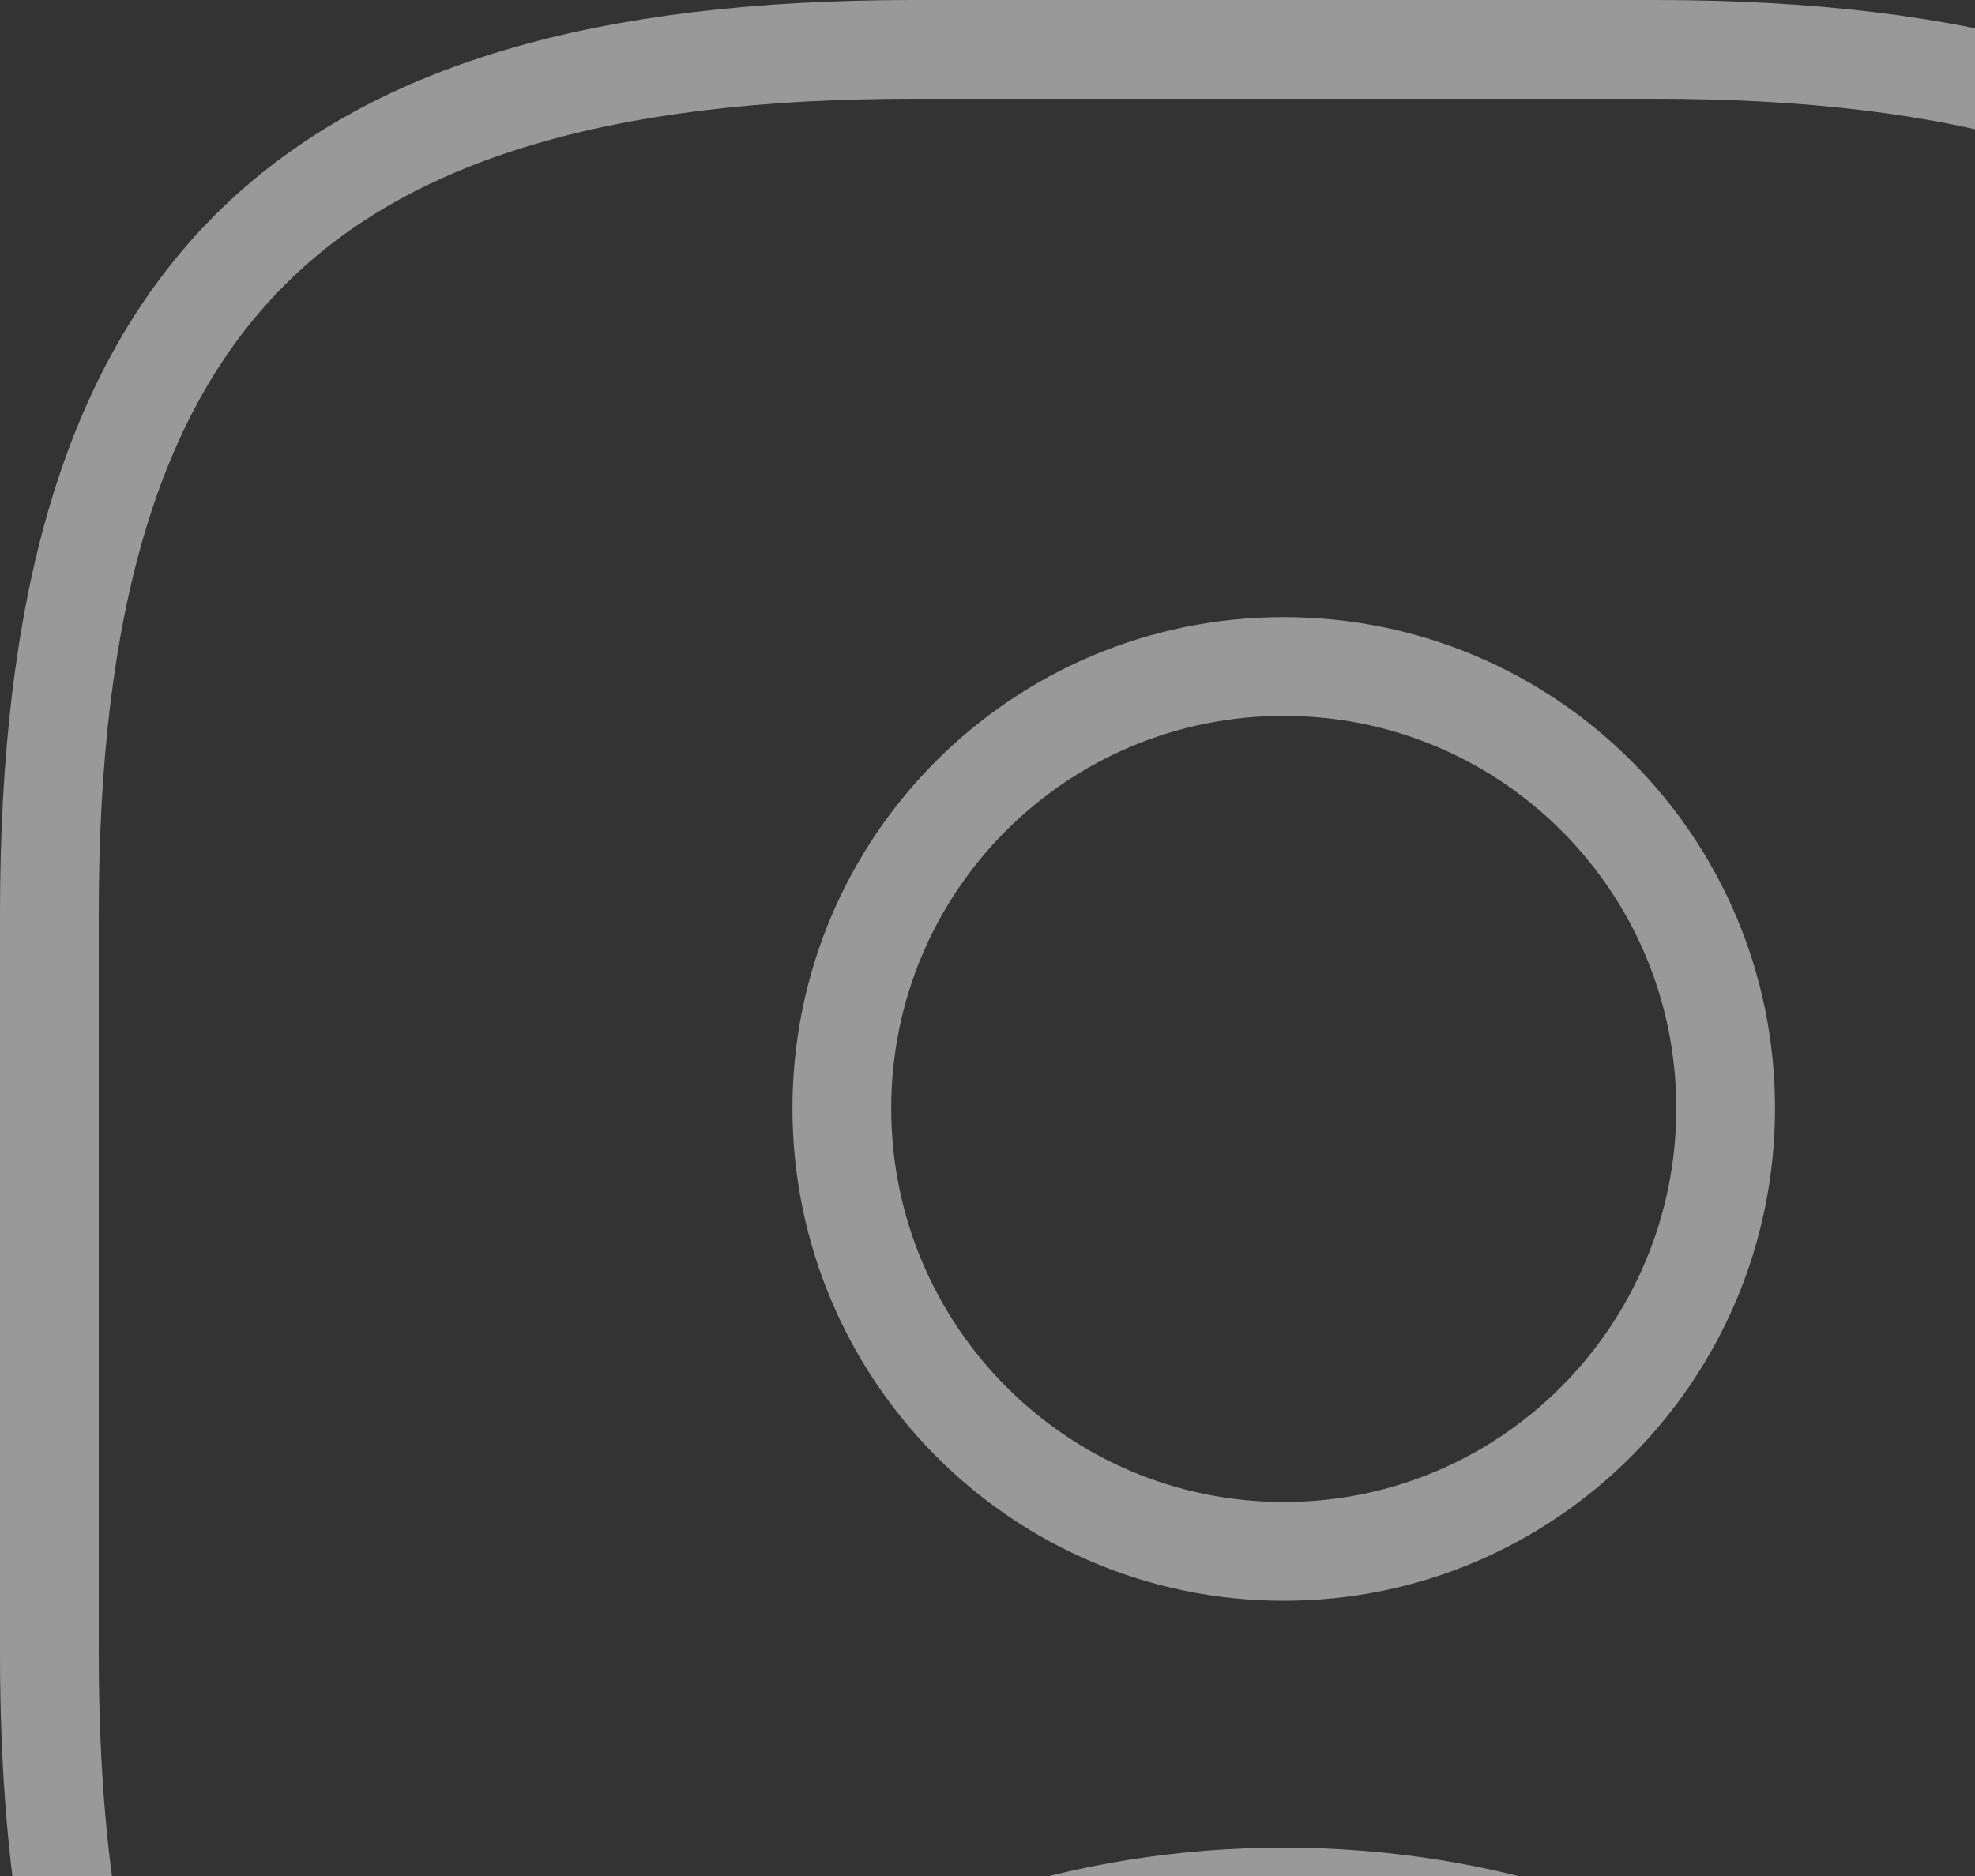 <svg width="100" height="95" viewBox="0 0 100 95" fill="none" xmlns="http://www.w3.org/2000/svg">
<rect x="0" y="0" width="100" height="95" fill="#333333" stroke="none"/>
<path d="M83.75 2.5H46.25C15 2.5 2.5 15 2.5 46.25V83.75C2.5 107.375 9.625 120.312 26.625 125.125C28 108.875 44.688 96.062 65 96.062C85.312 96.062 102 108.875 103.375 125.125C120.375 120.312 127.5 107.375 127.5 83.75V46.25C127.5 15 115 2.5 83.75 2.5ZM65 78.562C52.625 78.562 42.625 68.5 42.625 56.125C42.625 43.75 52.625 33.75 65 33.75C77.375 33.75 87.375 43.75 87.375 56.125C87.375 68.5 77.375 78.562 65 78.562Z" stroke="white" stroke-opacity="0.5" stroke-width="5" stroke-linecap="round" stroke-linejoin="round"/>
</svg>
